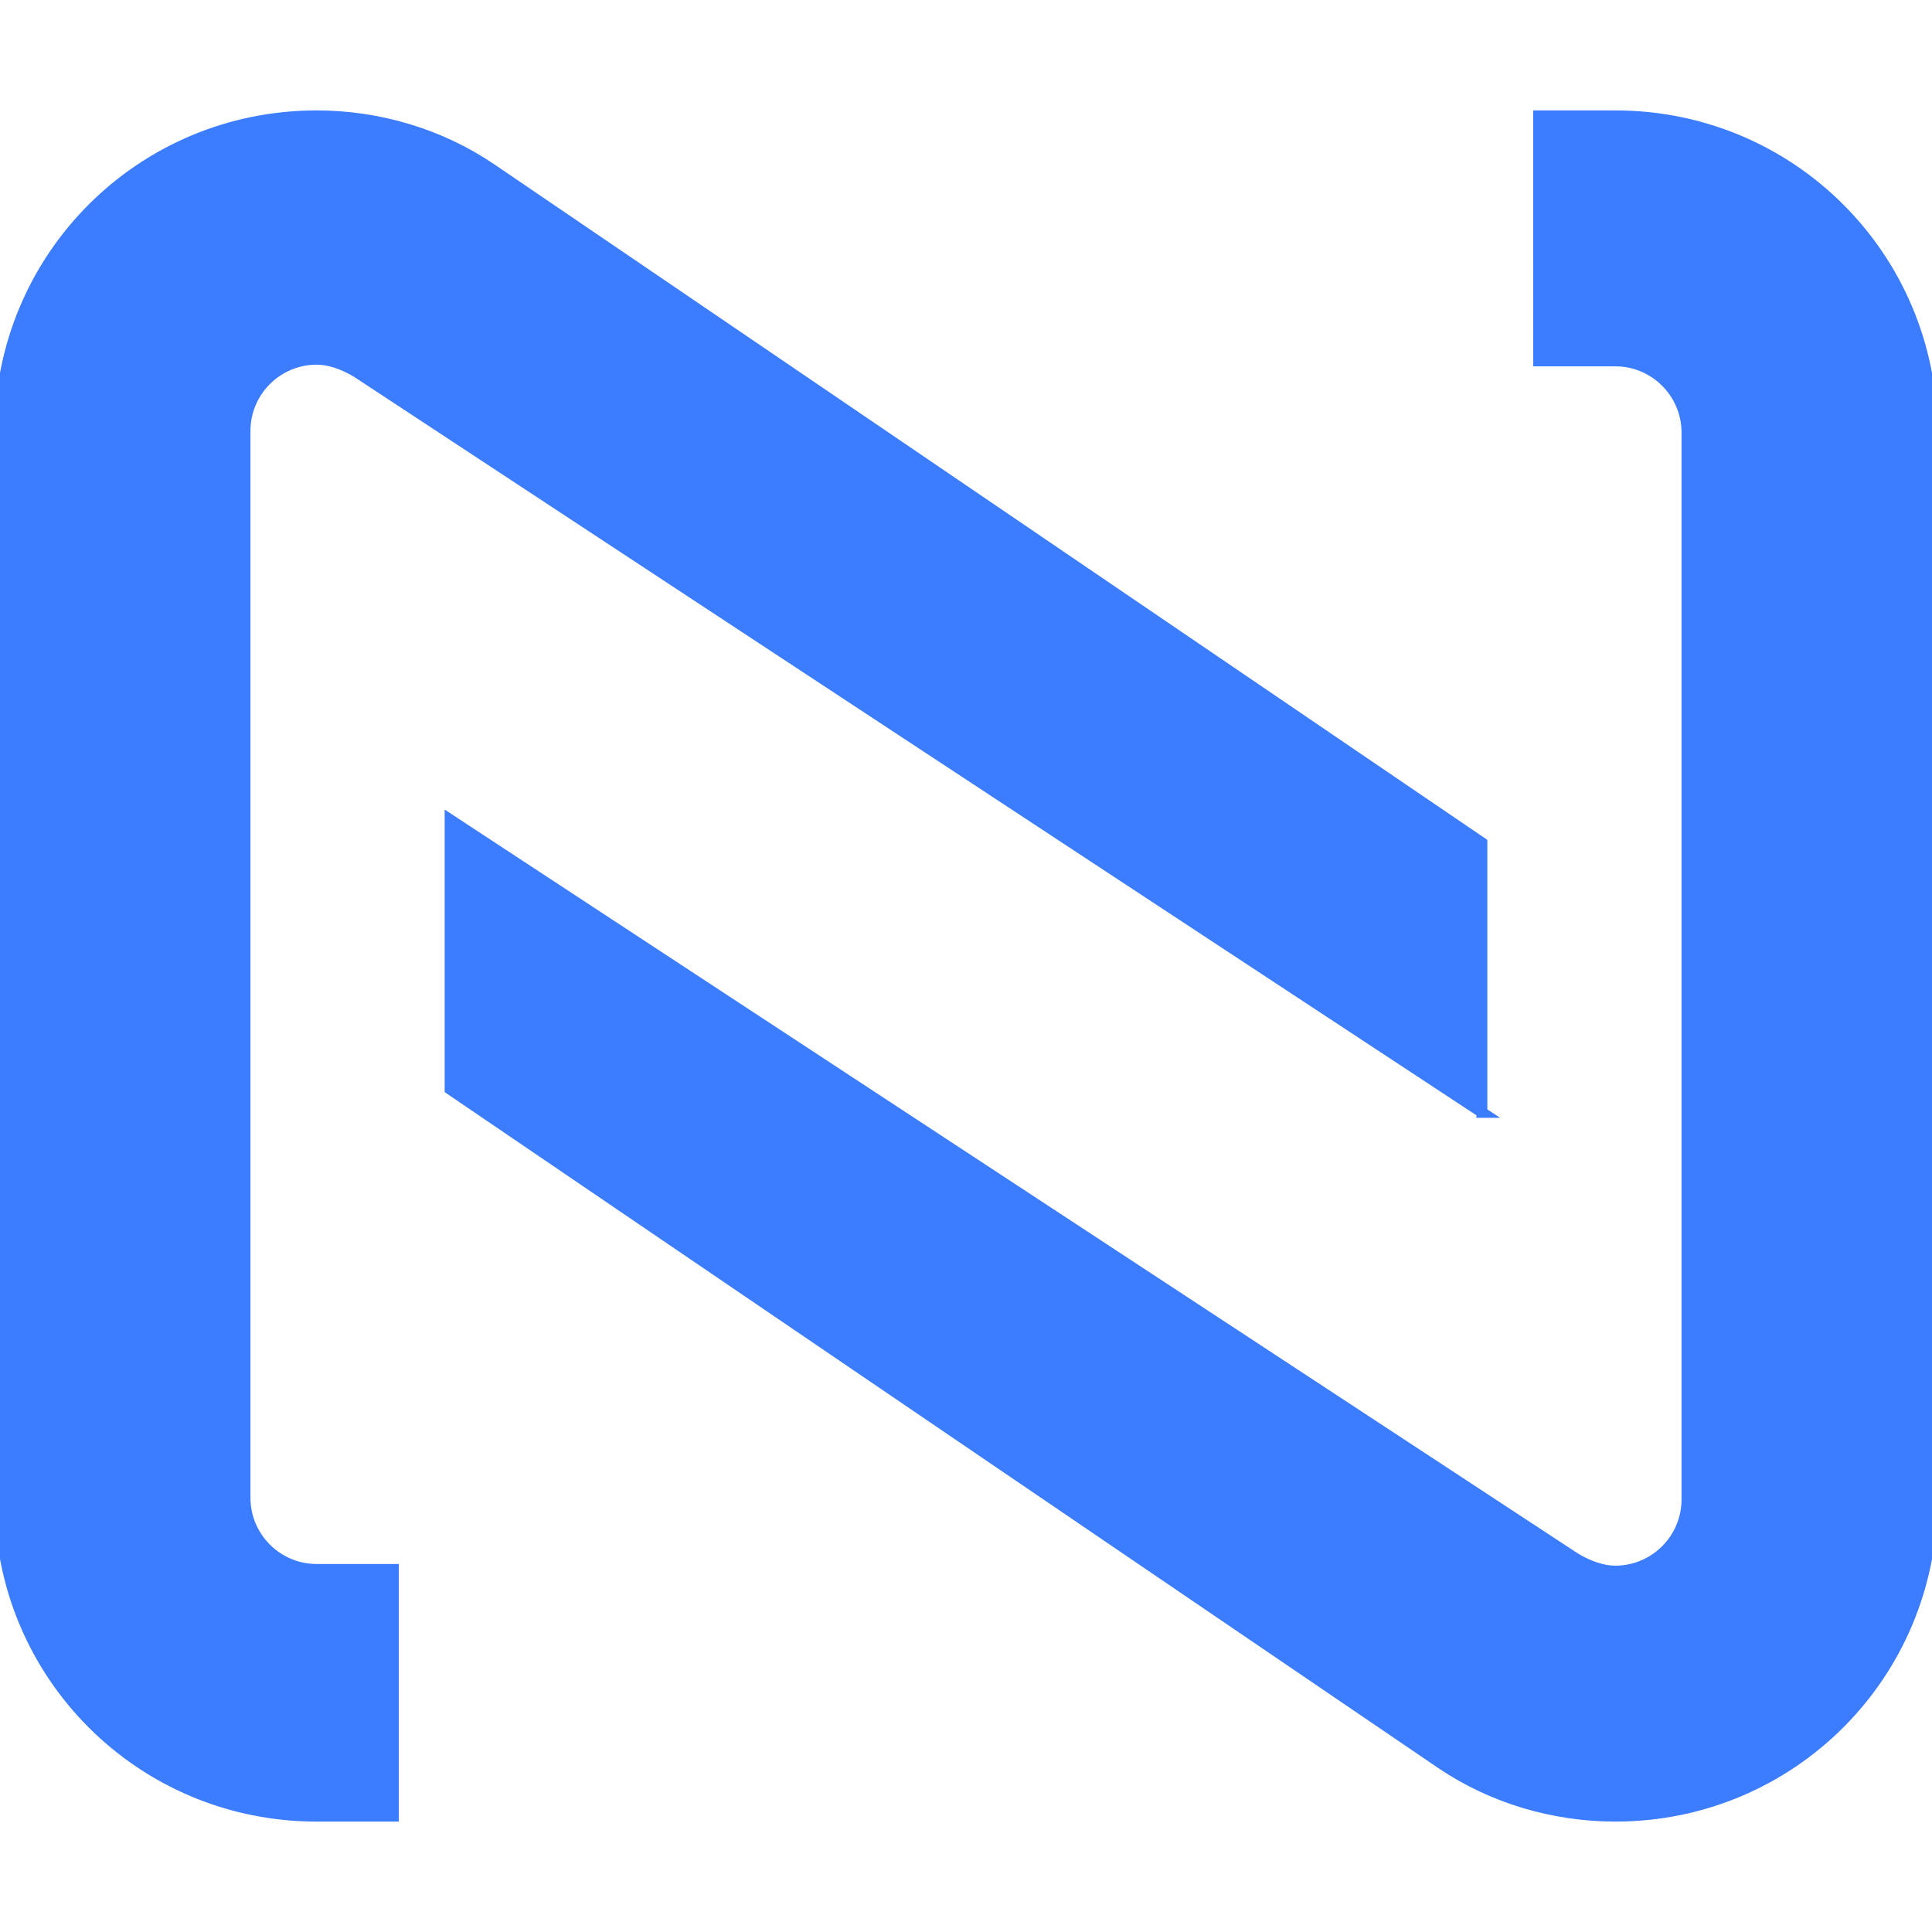 <?xml version="1.0" encoding="UTF-8"?> <svg xmlns="http://www.w3.org/2000/svg" id="a" viewBox="0 0 442 442"><path d="M339.022,254.485l-8.862-5.832L81.636,85.131c-3.223-1.92-6.369-2.951-9.181-2.952-9.046,0-16.405,7.355-16.406,16.402v244.073c.001,9.044,7.359,16.402,16.406,16.402h17.536v56.434h-17.536c-40.149,0-72.455-32.309-72.455-72.457V98.965C0,58.817,32.306,26.51,72.455,26.51c14.056.001,28.15,4.13,39.818,12.048h.005l224.243,152.546,2.501,1.701v61.68Z" style="fill:#3c7dff; stroke:#3c7dff; stroke-width:2.5px;"></path><path d="M369.543,26.51c40.151,0,72.457,32.307,72.457,72.455v244.069c0,40.147-32.305,72.457-72.457,72.457-14.056,0-28.148-4.134-39.818-12.049h-.005L105.481,250.895l-2.501-1.701v-61.667l8.85,5.814,248.495,163.118c3.237,1.939,6.397,2.981,9.218,2.981,9.049,0,16.406-7.362,16.406-16.406V98.965c0-9.047-7.357-16.406-16.406-16.406h-17.536V26.51h17.536Z" style="fill:#3c7dff; stroke:#3c7dff; stroke-width:2.5px;"></path></svg> 